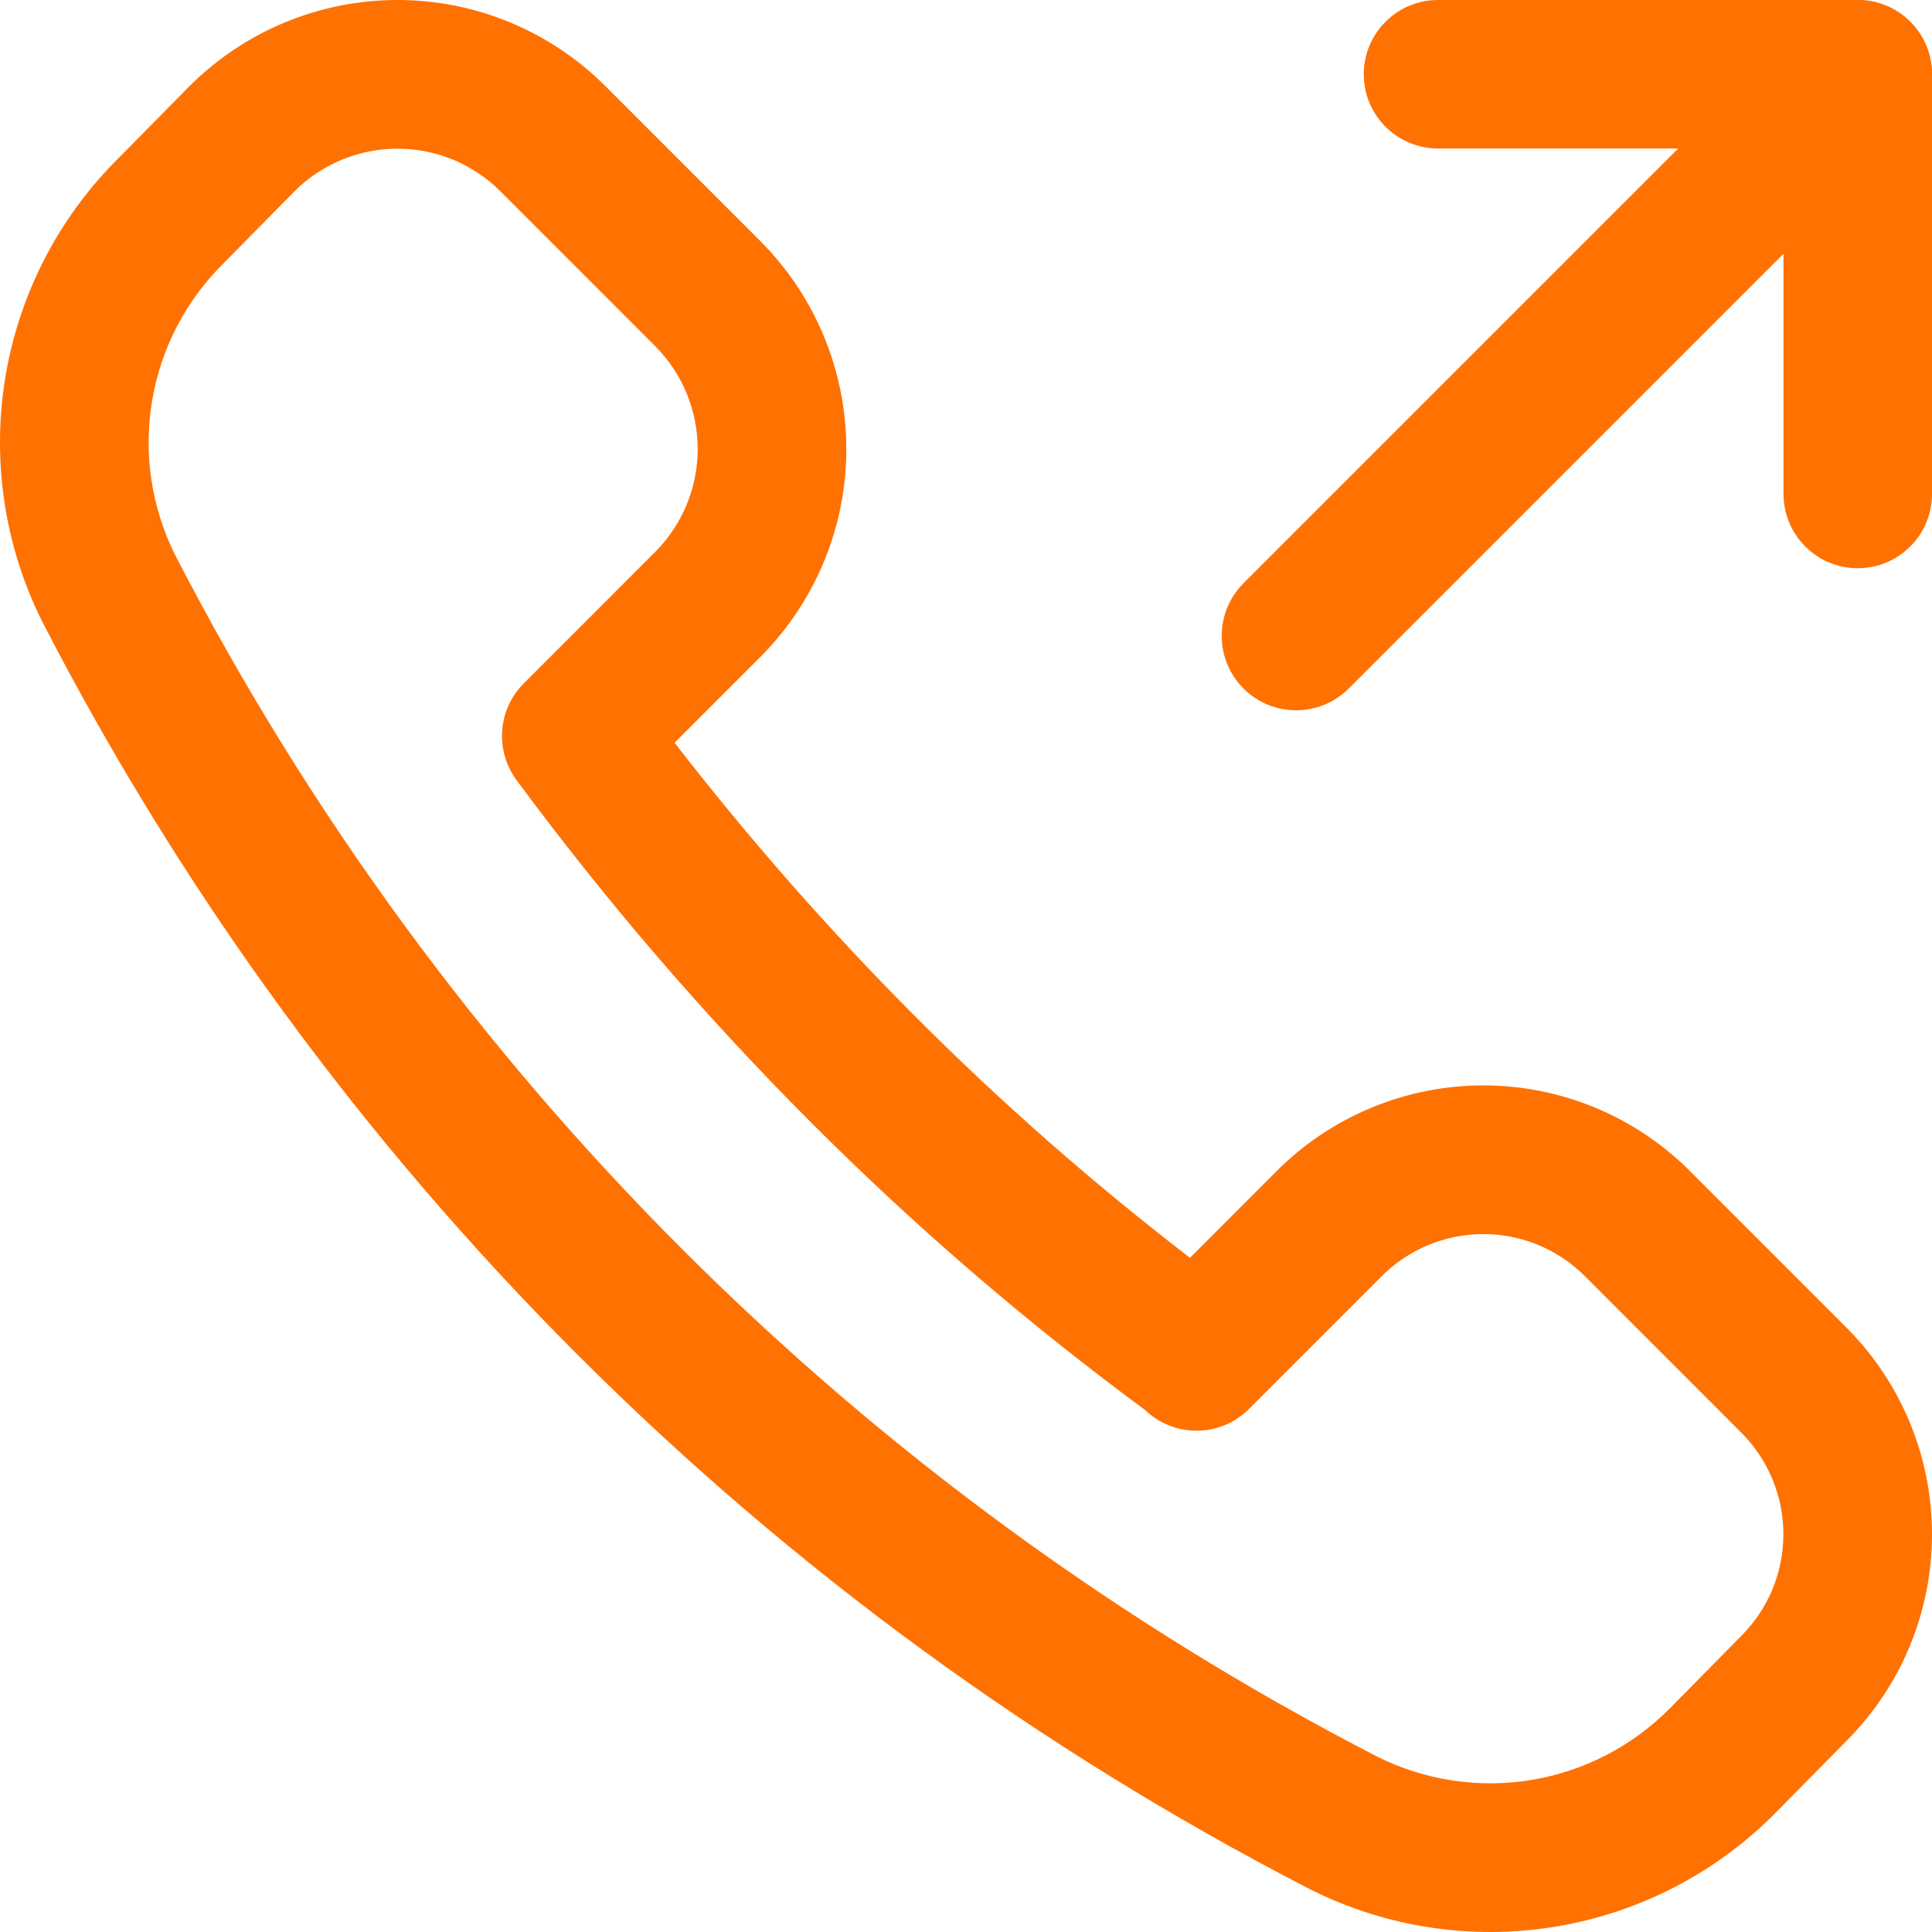<svg width="62" height="62" viewBox="0 0 62 62" fill="none" xmlns="http://www.w3.org/2000/svg">
<path fill-rule="evenodd" clip-rule="evenodd" d="M9.468 6.123L7.22 8.403C7.211 8.413 7.201 8.422 7.192 8.432C5.972 9.628 5.162 11.181 4.88 12.866L4.88 12.866C4.599 14.547 4.856 16.274 5.614 17.799C14.158 34.361 27.649 47.847 44.212 56.38C45.737 57.139 47.462 57.398 49.144 57.121C50.828 56.843 52.381 56.04 53.583 54.827C53.584 54.827 53.584 54.826 53.585 54.825L55.839 52.539C55.846 52.531 55.853 52.524 55.861 52.517C56.295 52.087 56.64 51.577 56.875 51.015C57.11 50.452 57.231 49.847 57.231 49.236C57.231 48.626 57.11 48.021 56.875 47.459L56.875 47.458C56.64 46.896 56.295 46.386 55.861 45.956C55.858 45.953 55.854 45.949 55.851 45.946L50.891 40.984C50.887 40.98 50.884 40.977 50.881 40.974C50.452 40.539 49.941 40.194 49.379 39.959C48.816 39.724 48.212 39.603 47.601 39.603C46.991 39.603 46.387 39.724 45.824 39.959C45.262 40.194 44.751 40.539 44.321 40.974C44.318 40.977 44.315 40.981 44.312 40.984L40.083 45.214C39.636 45.662 39.029 45.913 38.397 45.913C37.781 45.913 37.189 45.675 36.746 45.248C32.934 42.437 29.34 39.341 25.995 35.989L25.994 35.988C22.59 32.574 19.442 28.913 16.577 25.035C15.875 24.086 15.973 22.766 16.808 21.931L21.032 17.705C21.032 17.704 21.033 17.704 21.034 17.703C21.903 16.827 22.39 15.643 22.39 14.41C22.39 13.176 21.903 11.992 21.034 11.116C21.033 11.115 21.032 11.115 21.032 11.114L16.05 6.13C16.049 6.13 16.049 6.129 16.048 6.128C15.172 5.259 13.989 4.771 12.755 4.771C11.524 4.771 10.343 5.257 9.468 6.123ZM6.099 2.747C7.868 0.988 10.261 0 12.755 0C15.25 0 17.643 0.988 19.412 2.747L19.417 2.752L24.409 7.745L24.414 7.751C26.172 9.52 27.16 11.914 27.16 14.41C27.16 16.905 26.172 19.299 24.414 21.069L24.409 21.074L21.648 23.835C24.036 26.921 26.615 29.854 29.37 32.618C32.137 35.391 35.083 37.978 38.188 40.364L40.93 37.62C40.931 37.619 40.933 37.617 40.935 37.615C41.805 36.735 42.842 36.035 43.986 35.557L43.986 35.557C45.132 35.078 46.361 34.832 47.601 34.832C48.842 34.832 50.071 35.078 51.217 35.557L51.217 35.557C52.36 36.035 53.397 36.735 54.268 37.615C54.27 37.617 54.272 37.619 54.273 37.621L59.213 42.562C59.215 42.564 59.217 42.566 59.218 42.568C60.098 43.439 60.798 44.475 61.275 45.62C61.754 46.765 62 47.995 62 49.236C62 50.478 61.754 51.708 61.275 52.853L61.275 52.854C60.799 53.995 60.101 55.029 59.224 55.899L56.977 58.179L56.974 58.182C55.065 60.11 52.596 61.387 49.919 61.828C47.243 62.27 44.495 61.855 42.068 60.642C42.064 60.639 42.06 60.638 42.056 60.635C42.052 60.633 42.047 60.631 42.043 60.629C24.587 51.639 10.368 37.427 1.368 19.972C1.364 19.963 1.359 19.954 1.354 19.945C0.14 17.513 -0.272 14.759 0.177 12.078C0.624 9.404 1.906 6.941 3.838 5.04L6.082 2.764C6.087 2.758 6.093 2.752 6.099 2.747Z" fill="#FF7100"/>
<path fill-rule="evenodd" clip-rule="evenodd" d="M61.301 0.699C62.233 1.632 62.233 3.144 61.301 4.076L43.282 22.095C42.35 23.027 40.838 23.027 39.905 22.095C38.973 21.162 38.973 19.651 39.905 18.718L57.924 0.699C58.857 -0.233 60.368 -0.233 61.301 0.699Z" fill="#FF7100"/>
<path fill-rule="evenodd" clip-rule="evenodd" d="M43.765 2.383C43.765 1.067 44.831 0 46.147 0H59.617C60.933 0 62 1.067 62 2.383V15.853C62 17.169 60.933 18.235 59.617 18.235C58.301 18.235 57.235 17.169 57.235 15.853V4.765H46.147C44.831 4.765 43.765 3.699 43.765 2.383Z" fill="#FF7100"/>
</svg>
